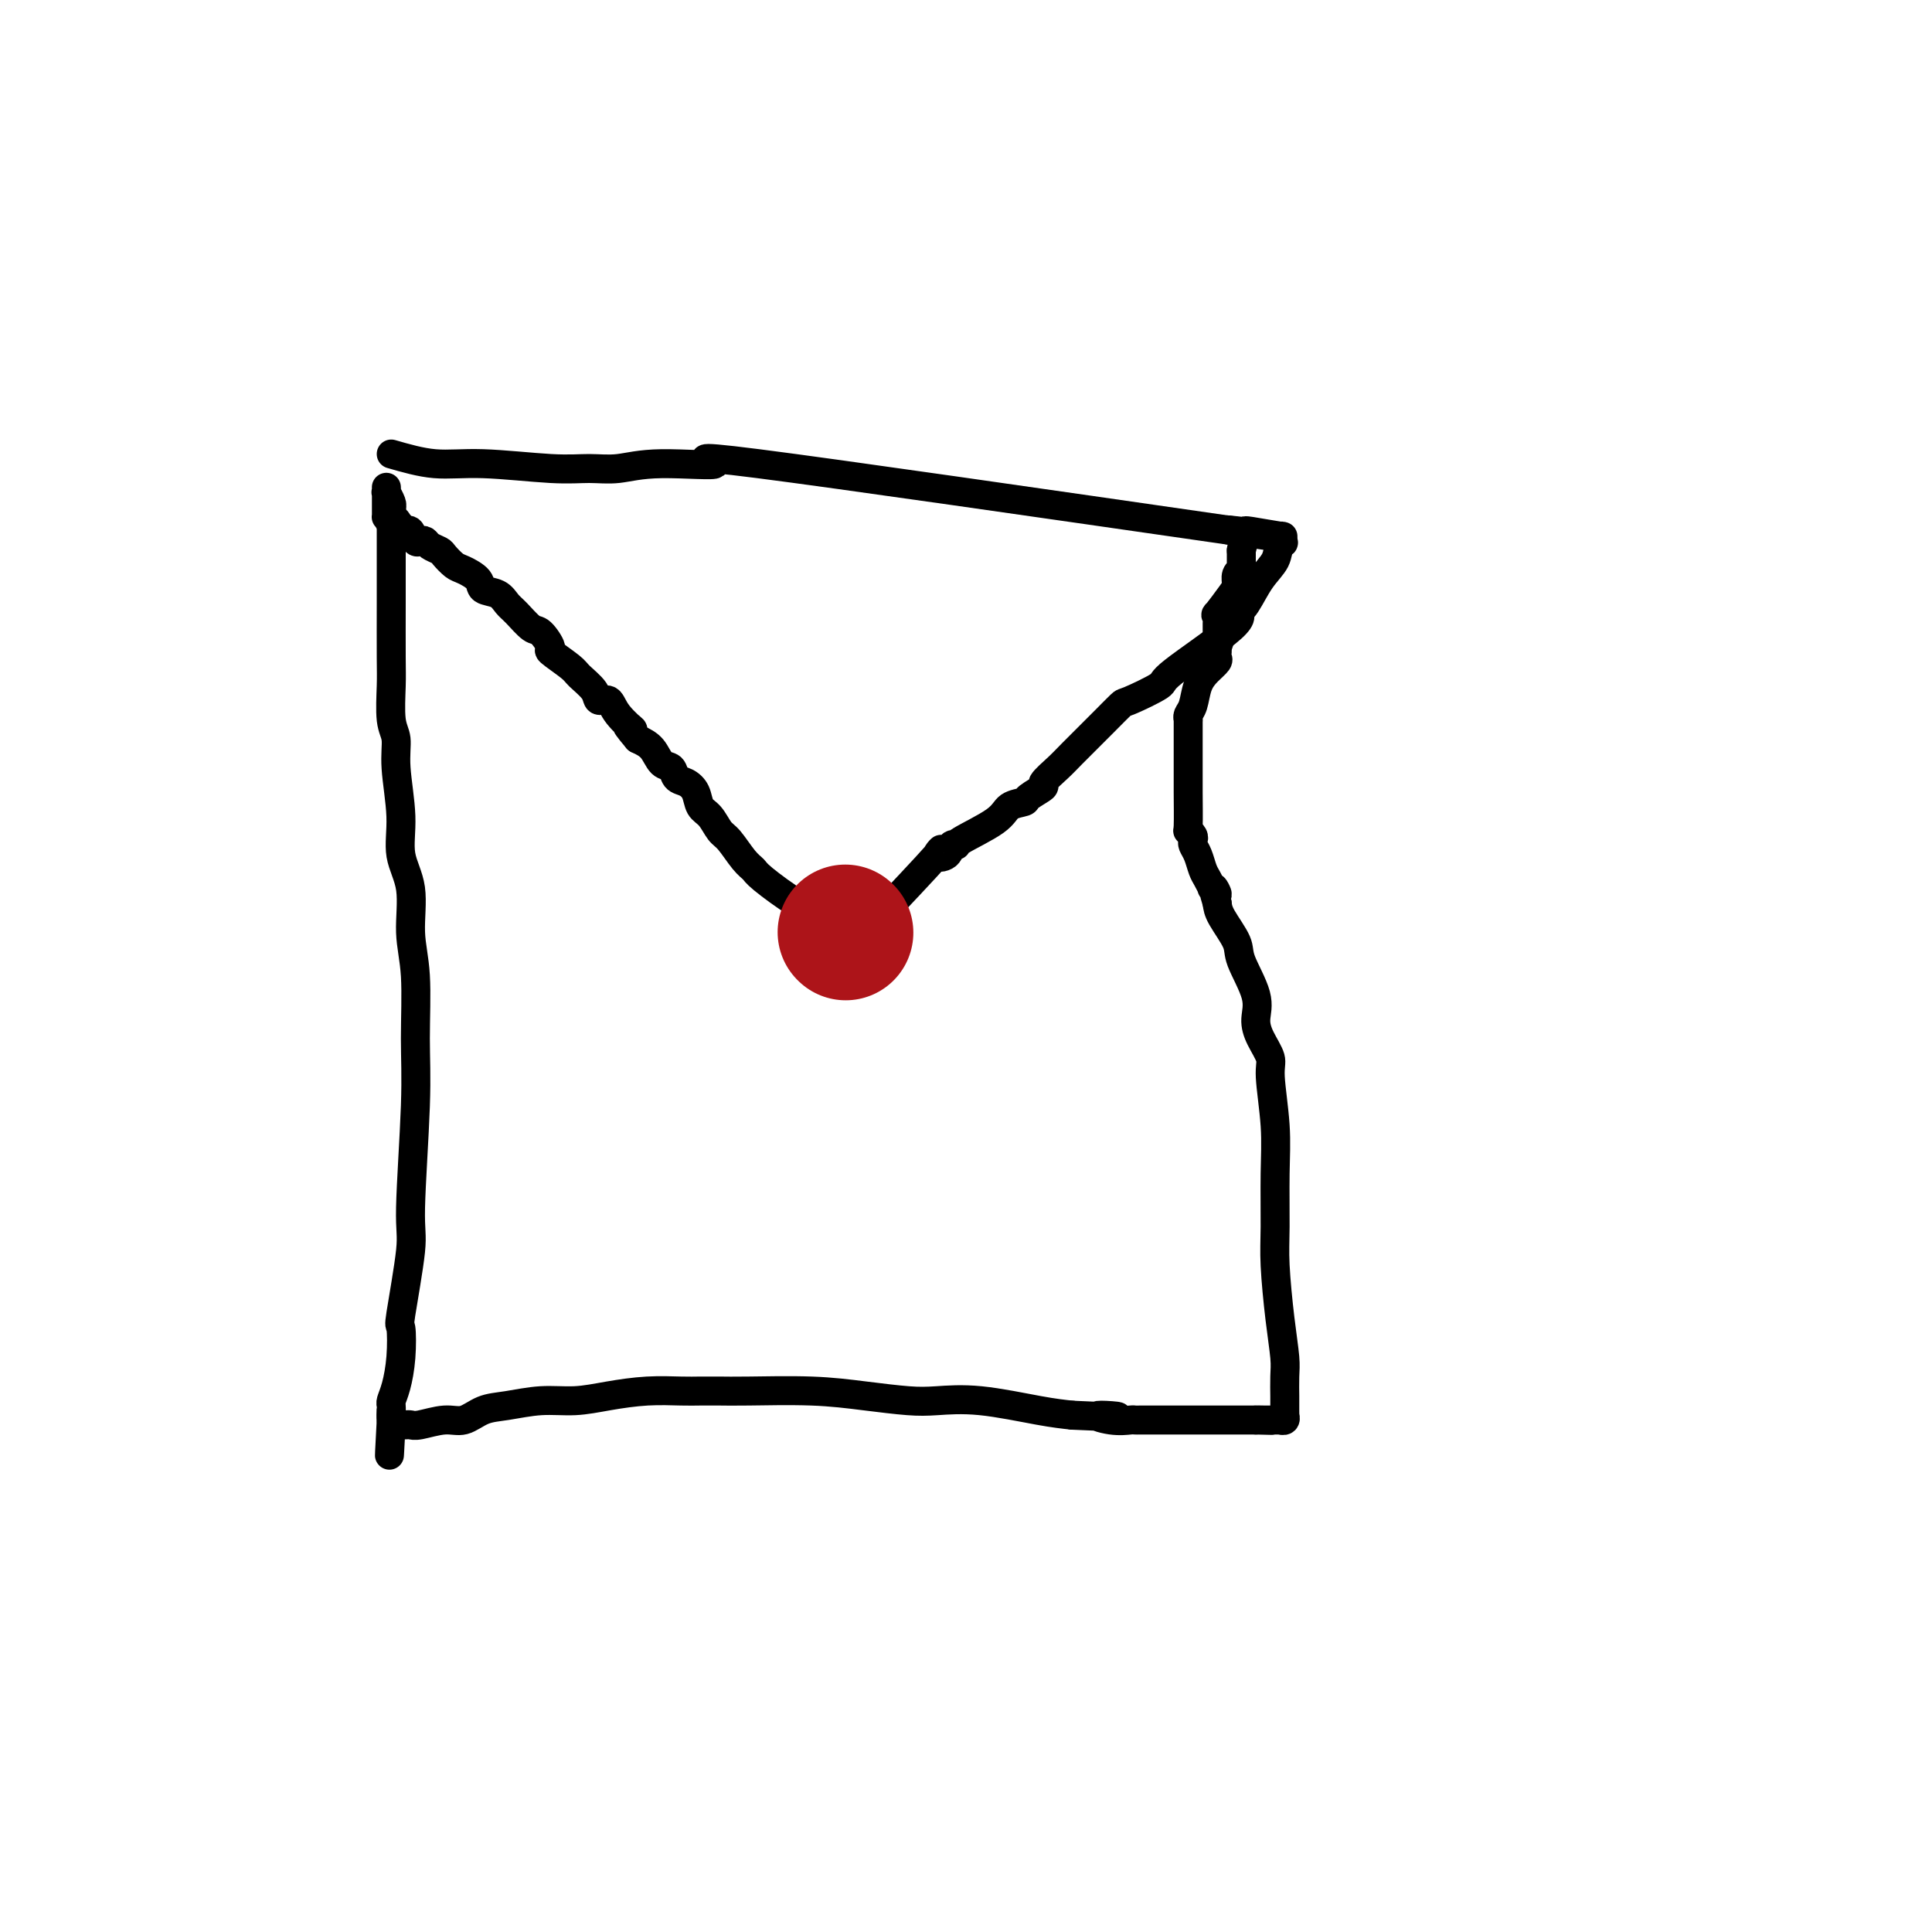 <svg viewBox='0 0 400 400' version='1.1' xmlns='http://www.w3.org/2000/svg' xmlns:xlink='http://www.w3.org/1999/xlink'><g fill='none' stroke='#000000' stroke-width='6' stroke-linecap='round' stroke-linejoin='round'><path d='M81,94c3.041,0.876 6.082,1.753 9,2c2.918,0.247 5.712,-0.134 10,0c4.288,0.134 10.069,0.785 14,1c3.931,0.215 6.011,-0.005 8,0c1.989,0.005 3.887,0.236 6,0c2.113,-0.236 4.443,-0.940 9,-1c4.557,-0.060 11.342,0.522 11,0c-0.342,-0.522 -7.812,-2.149 9,0c16.812,2.149 57.906,8.075 99,14'/><path d='M256,110c15.274,2.167 3.957,0.585 0,0c-3.957,-0.585 -0.556,-0.171 1,0c1.556,0.171 1.268,0.101 1,0c-0.268,-0.101 -0.515,-0.233 1,0c1.515,0.233 4.793,0.832 6,1c1.207,0.168 0.345,-0.095 0,0c-0.345,0.095 -0.172,0.547 0,1'/><path d='M265,112c1.415,0.399 0.453,0.398 0,1c-0.453,0.602 -0.397,1.807 -1,3c-0.603,1.193 -1.867,2.375 -3,4c-1.133,1.625 -2.137,3.693 -3,5c-0.863,1.307 -1.584,1.854 -2,2c-0.416,0.146 -0.525,-0.107 0,0c0.525,0.107 1.685,0.576 -1,3c-2.685,2.424 -9.213,6.804 -12,9c-2.787,2.196 -1.832,2.210 -3,3c-1.168,0.790 -4.459,2.358 -6,3c-1.541,0.642 -1.331,0.359 -2,1c-0.669,0.641 -2.216,2.207 -3,3c-0.784,0.793 -0.806,0.813 -2,2c-1.194,1.187 -3.560,3.540 -5,5c-1.440,1.460 -1.952,2.027 -3,3c-1.048,0.973 -2.631,2.354 -3,3c-0.369,0.646 0.475,0.559 0,1c-0.475,0.441 -2.268,1.410 -3,2c-0.732,0.590 -0.402,0.799 -1,1c-0.598,0.201 -2.125,0.392 -3,1c-0.875,0.608 -1.097,1.634 -3,3c-1.903,1.366 -5.487,3.073 -7,4c-1.513,0.927 -0.955,1.074 -1,1c-0.045,-0.074 -0.692,-0.371 -1,0c-0.308,0.371 -0.279,1.409 -1,2c-0.721,0.591 -2.194,0.736 -2,0c0.194,-0.736 2.055,-2.353 0,0c-2.055,2.353 -8.028,8.677 -14,15'/><path d='M180,192c-11.558,9.608 -2.953,2.627 0,0c2.953,-2.627 0.252,-0.900 -1,0c-1.252,0.900 -1.057,0.973 -1,1c0.057,0.027 -0.023,0.007 0,0c0.023,-0.007 0.149,-0.002 0,0c-0.149,0.002 -0.575,0.001 -1,0c-0.425,-0.001 -0.850,-0.000 -1,0c-0.150,0.000 -0.026,0.000 0,0c0.026,-0.000 -0.048,-0.001 0,0c0.048,0.001 0.217,0.003 0,0c-0.217,-0.003 -0.819,-0.010 -1,0c-0.181,0.010 0.058,0.038 0,0c-0.058,-0.038 -0.415,-0.143 -1,0c-0.585,0.143 -1.399,0.533 -2,0c-0.601,-0.533 -0.989,-1.989 -2,-3c-1.011,-1.011 -2.645,-1.577 -5,-3c-2.355,-1.423 -5.432,-3.703 -7,-5c-1.568,-1.297 -1.627,-1.611 -2,-2c-0.373,-0.389 -1.059,-0.852 -2,-2c-0.941,-1.148 -2.135,-2.983 -3,-4c-0.865,-1.017 -1.400,-1.218 -2,-2c-0.600,-0.782 -1.264,-2.145 -2,-3c-0.736,-0.855 -1.544,-1.203 -2,-2c-0.456,-0.797 -0.559,-2.043 -1,-3c-0.441,-0.957 -1.220,-1.625 -2,-2c-0.780,-0.375 -1.563,-0.457 -2,-1c-0.437,-0.543 -0.530,-1.548 -1,-2c-0.470,-0.452 -1.319,-0.353 -2,-1c-0.681,-0.647 -1.195,-2.042 -2,-3c-0.805,-0.958 -1.903,-1.479 -3,-2'/><path d='M132,153c-4.091,-4.808 -1.318,-2.326 -1,-2c0.318,0.326 -1.820,-1.502 -3,-3c-1.180,-1.498 -1.402,-2.665 -2,-3c-0.598,-0.335 -1.573,0.162 -2,0c-0.427,-0.162 -0.305,-0.983 -1,-2c-0.695,-1.017 -2.207,-2.231 -3,-3c-0.793,-0.769 -0.869,-1.093 -2,-2c-1.131,-0.907 -3.318,-2.396 -4,-3c-0.682,-0.604 0.140,-0.321 0,-1c-0.140,-0.679 -1.244,-2.318 -2,-3c-0.756,-0.682 -1.166,-0.405 -2,-1c-0.834,-0.595 -2.091,-2.060 -3,-3c-0.909,-0.940 -1.469,-1.355 -2,-2c-0.531,-0.645 -1.034,-1.520 -2,-2c-0.966,-0.480 -2.395,-0.566 -3,-1c-0.605,-0.434 -0.385,-1.215 -1,-2c-0.615,-0.785 -2.067,-1.572 -3,-2c-0.933,-0.428 -1.349,-0.497 -2,-1c-0.651,-0.503 -1.536,-1.442 -2,-2c-0.464,-0.558 -0.505,-0.736 -1,-1c-0.495,-0.264 -1.442,-0.614 -2,-1c-0.558,-0.386 -0.727,-0.808 -1,-1c-0.273,-0.192 -0.651,-0.156 -1,0c-0.349,0.156 -0.668,0.430 -1,0c-0.332,-0.430 -0.678,-1.565 -1,-2c-0.322,-0.435 -0.622,-0.169 -1,0c-0.378,0.169 -0.836,0.241 -1,0c-0.164,-0.241 -0.034,-0.797 0,-1c0.034,-0.203 -0.029,-0.055 0,0c0.029,0.055 0.151,0.016 0,0c-0.151,-0.016 -0.576,-0.008 -1,0'/><path d='M82,109c-3.204,-2.331 -0.715,-1.160 0,-1c0.715,0.160 -0.344,-0.692 -1,-1c-0.656,-0.308 -0.908,-0.072 -1,0c-0.092,0.072 -0.025,-0.019 0,0c0.025,0.019 0.007,0.148 0,0c-0.007,-0.148 -0.002,-0.575 0,-1c0.002,-0.425 0.000,-0.850 0,-1c-0.000,-0.150 -0.000,-0.025 0,0c0.000,0.025 0.000,-0.049 0,0c-0.000,0.049 -0.000,0.220 0,0c0.000,-0.220 0.000,-0.830 0,-1c-0.000,-0.170 -0.000,0.099 0,0c0.000,-0.099 -0.000,-0.566 0,-1c0.000,-0.434 0.000,-0.834 0,-1c-0.000,-0.166 -0.000,-0.097 0,0c0.000,0.097 0.000,0.222 0,0c-0.000,-0.222 -0.000,-0.793 0,-1c0.000,-0.207 0.000,-0.051 0,0c-0.000,0.051 -0.001,-0.002 0,0c0.001,0.002 0.004,0.060 0,0c-0.004,-0.060 -0.015,-0.237 0,0c0.015,0.237 0.056,0.888 0,1c-0.056,0.112 -0.207,-0.316 0,0c0.207,0.316 0.774,1.376 1,2c0.226,0.624 0.113,0.812 0,1'/><path d='M81,105c0.155,0.747 0.041,0.616 0,1c-0.041,0.384 -0.011,1.285 0,2c0.011,0.715 0.003,1.244 0,3c-0.003,1.756 -0.002,4.739 0,7c0.002,2.261 0.005,3.801 0,7c-0.005,3.199 -0.016,8.059 0,11c0.016,2.941 0.061,3.964 0,6c-0.061,2.036 -0.229,5.085 0,7c0.229,1.915 0.854,2.696 1,4c0.146,1.304 -0.186,3.130 0,6c0.186,2.870 0.891,6.785 1,10c0.109,3.215 -0.377,5.731 0,8c0.377,2.269 1.619,4.290 2,7c0.381,2.710 -0.098,6.109 0,9c0.098,2.891 0.774,5.275 1,9c0.226,3.725 0.000,8.793 0,13c-0.000,4.207 0.224,7.553 0,14c-0.224,6.447 -0.896,15.993 -1,21c-0.104,5.007 0.362,5.473 0,9c-0.362,3.527 -1.551,10.115 -2,13c-0.449,2.885 -0.159,2.068 0,3c0.159,0.932 0.186,3.612 0,6c-0.186,2.388 -0.586,4.485 -1,6c-0.414,1.515 -0.843,2.447 -1,3c-0.157,0.553 -0.042,0.725 0,1c0.042,0.275 0.011,0.651 0,1c-0.011,0.349 -0.003,0.671 0,1c0.003,0.329 0.002,0.664 0,1'/><path d='M81,294c-0.756,14.249 -0.146,3.870 0,0c0.146,-3.870 -0.171,-1.233 0,0c0.171,1.233 0.831,1.063 1,1c0.169,-0.063 -0.152,-0.017 0,0c0.152,0.017 0.776,0.005 1,0c0.224,-0.005 0.049,-0.002 0,0c-0.049,0.002 0.029,0.002 0,0c-0.029,-0.002 -0.164,-0.005 0,0c0.164,0.005 0.626,0.017 1,0c0.374,-0.017 0.658,-0.064 1,0c0.342,0.064 0.742,0.239 2,0c1.258,-0.239 3.373,-0.891 5,-1c1.627,-0.109 2.765,0.325 4,0c1.235,-0.325 2.568,-1.410 4,-2c1.432,-0.590 2.964,-0.684 5,-1c2.036,-0.316 4.575,-0.855 7,-1c2.425,-0.145 4.735,0.105 7,0c2.265,-0.105 4.486,-0.564 7,-1c2.514,-0.436 5.323,-0.849 8,-1c2.677,-0.151 5.223,-0.041 7,0c1.777,0.041 2.786,0.014 4,0c1.214,-0.014 2.635,-0.014 4,0c1.365,0.014 2.676,0.043 6,0c3.324,-0.043 8.662,-0.157 13,0c4.338,0.157 7.678,0.585 11,1c3.322,0.415 6.628,0.818 9,1c2.372,0.182 3.811,0.141 6,0c2.189,-0.141 5.128,-0.384 9,0c3.872,0.384 8.678,1.395 12,2c3.322,0.605 5.161,0.802 7,1'/><path d='M222,293c14.913,0.713 8.195,-0.005 6,0c-2.195,0.005 0.133,0.733 2,1c1.867,0.267 3.273,0.071 4,0c0.727,-0.071 0.776,-0.019 1,0c0.224,0.019 0.623,0.005 1,0c0.377,-0.005 0.731,-0.001 1,0c0.269,0.001 0.453,0.000 1,0c0.547,-0.000 1.456,-0.000 2,0c0.544,0.000 0.723,0.000 1,0c0.277,-0.000 0.651,-0.000 1,0c0.349,0.000 0.671,0.000 1,0c0.329,-0.000 0.663,-0.000 1,0c0.337,0.000 0.678,0.000 1,0c0.322,-0.000 0.626,-0.000 1,0c0.374,0.000 0.817,0.000 1,0c0.183,-0.000 0.106,-0.000 0,0c-0.106,0.000 -0.240,0.000 0,0c0.240,-0.000 0.853,-0.000 1,0c0.147,0.000 -0.172,0.000 0,0c0.172,-0.000 0.833,-0.000 1,0c0.167,0.000 -0.162,0.000 0,0c0.162,-0.000 0.815,-0.000 1,0c0.185,0.000 -0.099,0.000 0,0c0.099,-0.000 0.579,-0.000 1,0c0.421,0.000 0.781,0.000 1,0c0.219,0.000 0.297,0.000 1,0c0.703,0.000 2.031,0.000 3,0c0.969,0.000 1.579,0.000 2,0c0.421,0.000 0.652,0.000 1,0c0.348,0.000 0.814,0.000 1,0c0.186,0.000 0.093,0.000 0,0'/><path d='M260,294c6.058,0.155 2.202,0.042 1,0c-1.202,-0.042 0.251,-0.011 1,0c0.749,0.011 0.793,0.004 1,0c0.207,-0.004 0.577,-0.005 1,0c0.423,0.005 0.898,0.016 1,0c0.102,-0.016 -0.169,-0.059 0,0c0.169,0.059 0.777,0.219 1,0c0.223,-0.219 0.060,-0.815 0,-1c-0.060,-0.185 -0.016,0.043 0,0c0.016,-0.043 0.005,-0.357 0,-1c-0.005,-0.643 -0.004,-1.615 0,-2c0.004,-0.385 0.011,-0.184 0,-1c-0.011,-0.816 -0.041,-2.649 0,-4c0.041,-1.351 0.154,-2.220 0,-4c-0.154,-1.780 -0.576,-4.470 -1,-8c-0.424,-3.530 -0.850,-7.901 -1,-11c-0.150,-3.099 -0.024,-4.926 0,-8c0.024,-3.074 -0.052,-7.396 0,-11c0.052,-3.604 0.234,-6.490 0,-10c-0.234,-3.510 -0.883,-7.643 -1,-10c-0.117,-2.357 0.297,-2.939 0,-4c-0.297,-1.061 -1.306,-2.603 -2,-4c-0.694,-1.397 -1.072,-2.650 -1,-4c0.072,-1.350 0.594,-2.798 0,-5c-0.594,-2.202 -2.304,-5.157 -3,-7c-0.696,-1.843 -0.380,-2.573 -1,-4c-0.620,-1.427 -2.177,-3.551 -3,-5c-0.823,-1.449 -0.911,-2.225 -1,-3'/><path d='M252,187c-1.638,-5.336 -0.232,-2.674 0,-2c0.232,0.674 -0.711,-0.638 -1,-1c-0.289,-0.362 0.077,0.226 0,0c-0.077,-0.226 -0.595,-1.265 -1,-2c-0.405,-0.735 -0.696,-1.166 -1,-2c-0.304,-0.834 -0.621,-2.070 -1,-3c-0.379,-0.930 -0.819,-1.554 -1,-2c-0.181,-0.446 -0.101,-0.716 0,-1c0.101,-0.284 0.223,-0.584 0,-1c-0.223,-0.416 -0.792,-0.950 -1,-1c-0.208,-0.050 -0.056,0.383 0,-1c0.056,-1.383 0.015,-4.581 0,-7c-0.015,-2.419 -0.004,-4.060 0,-5c0.004,-0.940 0.001,-1.179 0,-2c-0.001,-0.821 -0.000,-2.226 0,-3c0.000,-0.774 0.000,-0.919 0,-1c-0.000,-0.081 -0.000,-0.099 0,0c0.000,0.099 0.000,0.314 0,0c-0.000,-0.314 -0.001,-1.159 0,-2c0.001,-0.841 0.003,-1.680 0,-2c-0.003,-0.320 -0.013,-0.123 0,0c0.013,0.123 0.047,0.171 0,0c-0.047,-0.171 -0.177,-0.560 0,-1c0.177,-0.440 0.660,-0.930 1,-2c0.340,-1.070 0.536,-2.722 1,-4c0.464,-1.278 1.196,-2.184 2,-3c0.804,-0.816 1.679,-1.542 2,-2c0.321,-0.458 0.086,-0.649 0,-1c-0.086,-0.351 -0.023,-0.864 0,-1c0.023,-0.136 0.007,0.104 0,0c-0.007,-0.104 -0.003,-0.552 0,-1'/><path d='M252,134c0.928,-2.348 0.249,-1.216 0,-1c-0.249,0.216 -0.067,-0.482 0,-1c0.067,-0.518 0.018,-0.856 0,-1c-0.018,-0.144 -0.005,-0.094 0,0c0.005,0.094 0.001,0.231 0,0c-0.001,-0.231 -0.001,-0.831 0,-1c0.001,-0.169 0.001,0.094 0,0c-0.001,-0.094 -0.003,-0.543 0,-1c0.003,-0.457 0.011,-0.921 0,-1c-0.011,-0.079 -0.041,0.225 0,0c0.041,-0.225 0.154,-0.981 0,-1c-0.154,-0.019 -0.573,0.699 0,0c0.573,-0.699 2.140,-2.814 3,-4c0.860,-1.186 1.015,-1.441 1,-2c-0.015,-0.559 -0.200,-1.422 0,-2c0.200,-0.578 0.786,-0.872 1,-1c0.214,-0.128 0.057,-0.091 0,0c-0.057,0.091 -0.015,0.236 0,0c0.015,-0.236 0.004,-0.852 0,-1c-0.004,-0.148 -0.001,0.172 0,0c0.001,-0.172 0.000,-0.834 0,-1c-0.000,-0.166 -0.000,0.166 0,0c0.000,-0.166 0.000,-0.829 0,-1c-0.000,-0.171 -0.000,0.150 0,0c0.000,-0.150 0.000,-0.771 0,-1c-0.000,-0.229 -0.000,-0.065 0,0c0.000,0.065 0.000,0.033 0,0'/><path d='M257,114c0.833,-3.333 0.417,-1.667 0,0'/></g>
<g fill='none' stroke='#AD1419' stroke-width='28' stroke-linecap='round' stroke-linejoin='round'><path d='M175,193c0.000,0.000 0.100,0.100 0.1,0.1'/></g>
</svg>